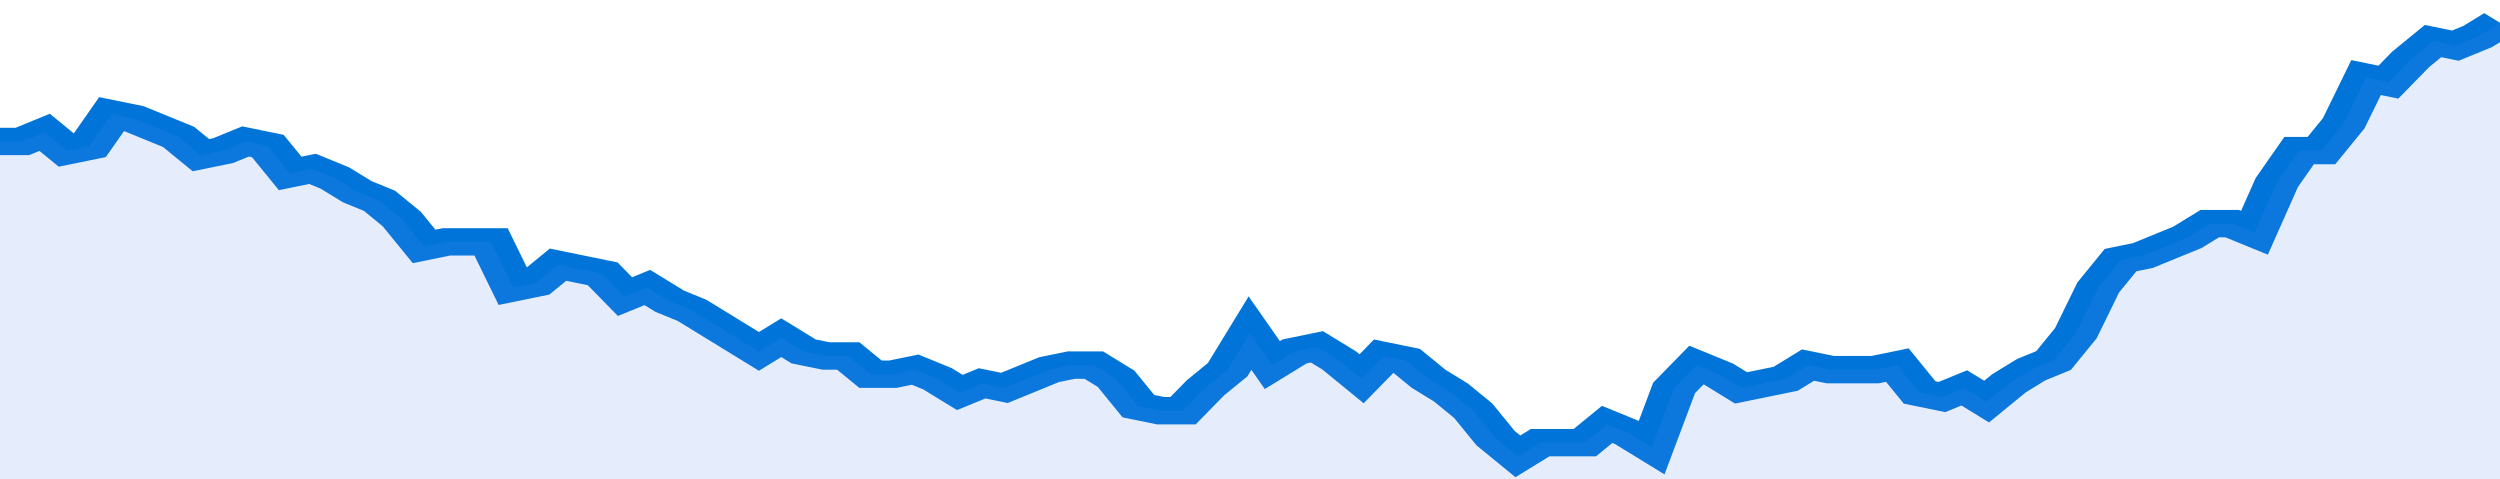 <svg xmlns="http://www.w3.org/2000/svg" viewBox="0 0 336 105" width="120" height="23" preserveAspectRatio="none">
				 <polyline fill="none" stroke="#0074d9" stroke-width="6" points="0, 31 3, 31 6, 29 9, 33 12, 32 15, 25 18, 26 21, 28 24, 30 27, 34 30, 33 33, 31 36, 32 39, 38 42, 37 45, 39 48, 42 51, 44 54, 48 57, 54 60, 53 63, 53 66, 53 69, 63 72, 62 75, 58 78, 59 81, 60 84, 65 87, 63 90, 66 93, 68 96, 71 99, 74 102, 77 105, 74 108, 77 111, 78 114, 78 117, 82 120, 82 123, 81 126, 83 129, 86 132, 84 135, 85 138, 83 141, 81 144, 80 147, 80 150, 83 153, 89 156, 90 159, 90 162, 85 165, 81 168, 73 171, 80 174, 77 177, 76 180, 79 183, 83 186, 78 189, 79 192, 83 195, 86 198, 90 201, 96 204, 100 207, 97 210, 97 213, 97 216, 93 219, 95 222, 98 225, 85 228, 80 231, 82 234, 85 237, 84 240, 83 243, 80 246, 81 249, 81 252, 81 255, 80 258, 86 261, 87 264, 85 267, 88 270, 84 273, 81 276, 79 279, 73 282, 63 285, 57 288, 56 291, 54 294, 52 297, 49 300, 49 303, 51 306, 40 309, 33 312, 33 315, 27 318, 17 321, 18 324, 13 327, 9 330, 10 333, 8 336, 5 336, 5 "> </polyline>
				 <polygon fill="#5085ec" opacity="0.15" points="0, 105 0, 31 3, 31 6, 29 9, 33 12, 32 15, 25 18, 26 21, 28 24, 30 27, 34 30, 33 33, 31 36, 32 39, 38 42, 37 45, 39 48, 42 51, 44 54, 48 57, 54 60, 53 63, 53 66, 53 69, 63 72, 62 75, 58 78, 59 81, 60 84, 65 87, 63 90, 66 93, 68 96, 71 99, 74 102, 77 105, 74 108, 77 111, 78 114, 78 117, 82 120, 82 123, 81 126, 83 129, 86 132, 84 135, 85 138, 83 141, 81 144, 80 147, 80 150, 83 153, 89 156, 90 159, 90 162, 85 165, 81 168, 73 171, 80 174, 77 177, 76 180, 79 183, 83 186, 78 189, 79 192, 83 195, 86 198, 90 201, 96 204, 100 207, 97 210, 97 213, 97 216, 93 219, 95 222, 98 225, 85 228, 80 231, 82 234, 85 237, 84 240, 83 243, 80 246, 81 249, 81 252, 81 255, 80 258, 86 261, 87 264, 85 267, 88 270, 84 273, 81 276, 79 279, 73 282, 63 285, 57 288, 56 291, 54 294, 52 297, 49 300, 49 303, 51 306, 40 309, 33 312, 33 315, 27 318, 17 321, 18 324, 13 327, 9 330, 10 333, 8 336, 5 336, 105 "></polygon>
			</svg>